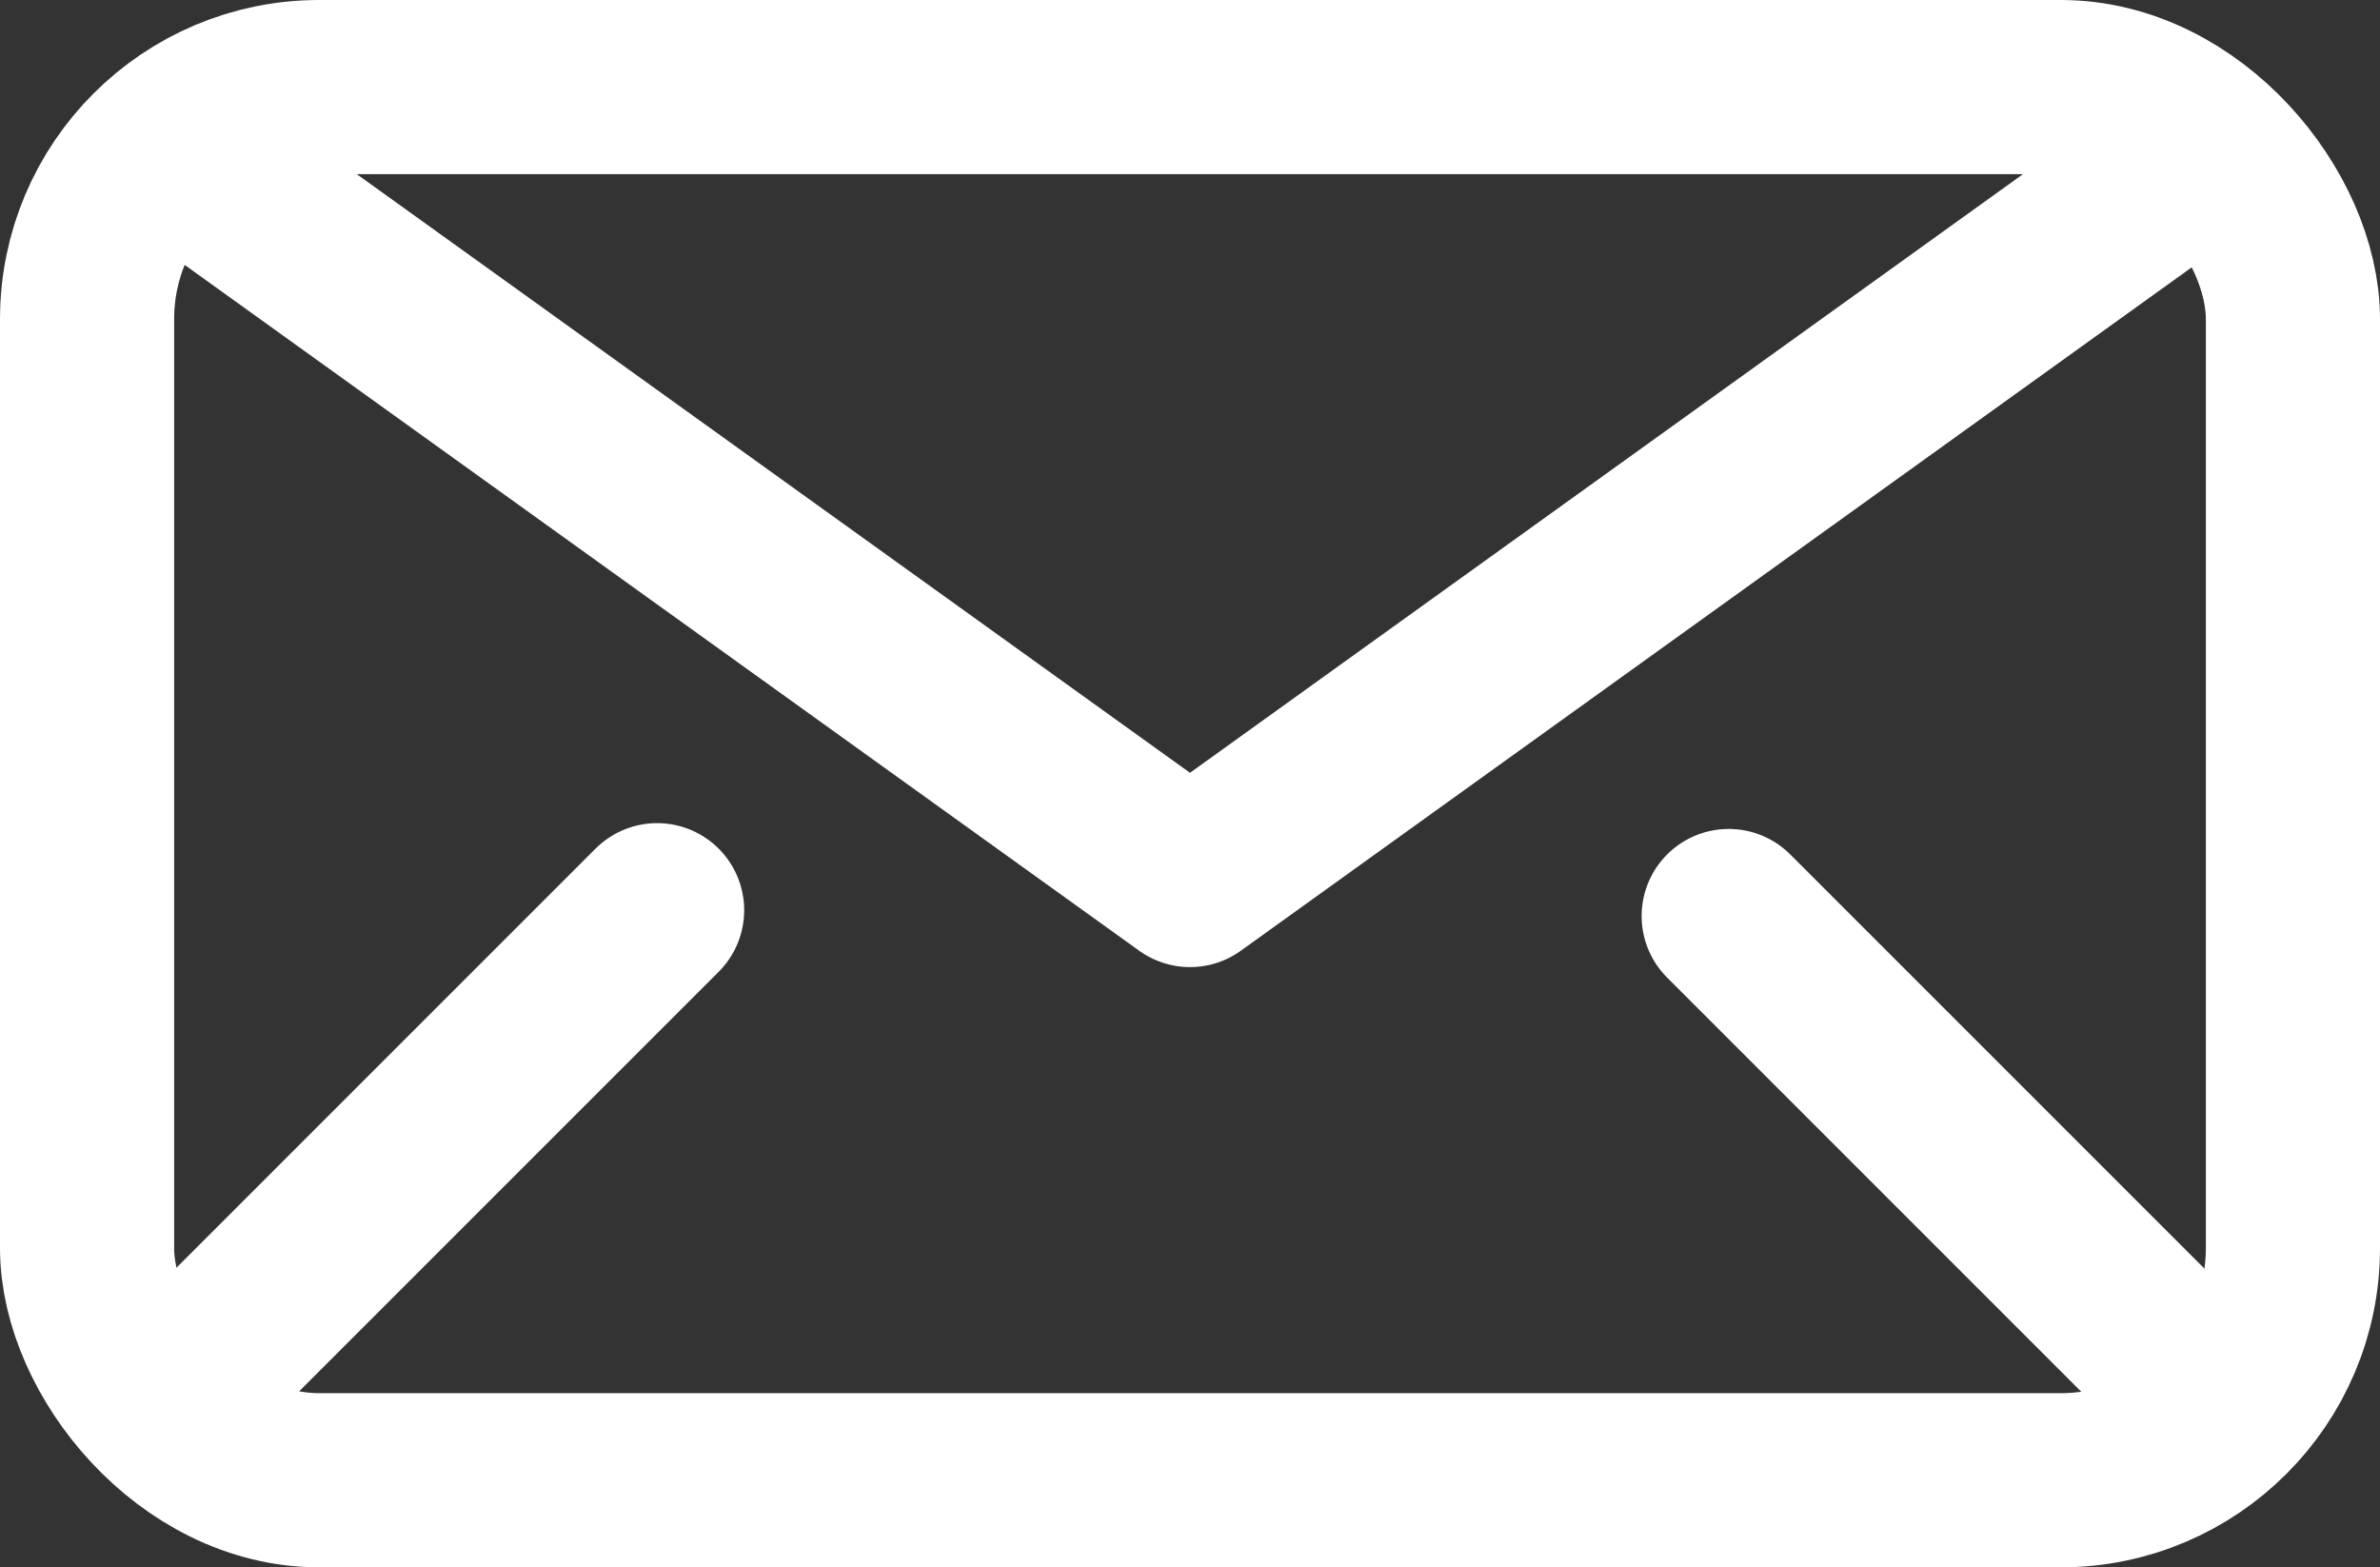 <?xml version="1.0" encoding="UTF-8"?><svg id="Calque_2" xmlns="http://www.w3.org/2000/svg" viewBox="0 0 20.5 13.5"><rect x="0" y="0" width="20.5" height="13.5" fill="#333333" stroke="none"/><defs><style>.cls-1{fill:none;stroke:#fff;stroke-linecap:round;stroke-linejoin:round;stroke-width:1.5px;}</style></defs><g id="Calque_1-2"><rect class="cls-1" x=".75" y=".75" width="19" height="12" rx="2" ry="2"/><polyline class="cls-1" points="1.76 1.48 10.25 7.58 18.71 1.5"/><line class="cls-1" x1="1.54" y1="11.96" x2="5.66" y2="7.84"/><line class="cls-1" x1="19.01" y1="12.01" x2="14.89" y2="7.89"/></g></svg>